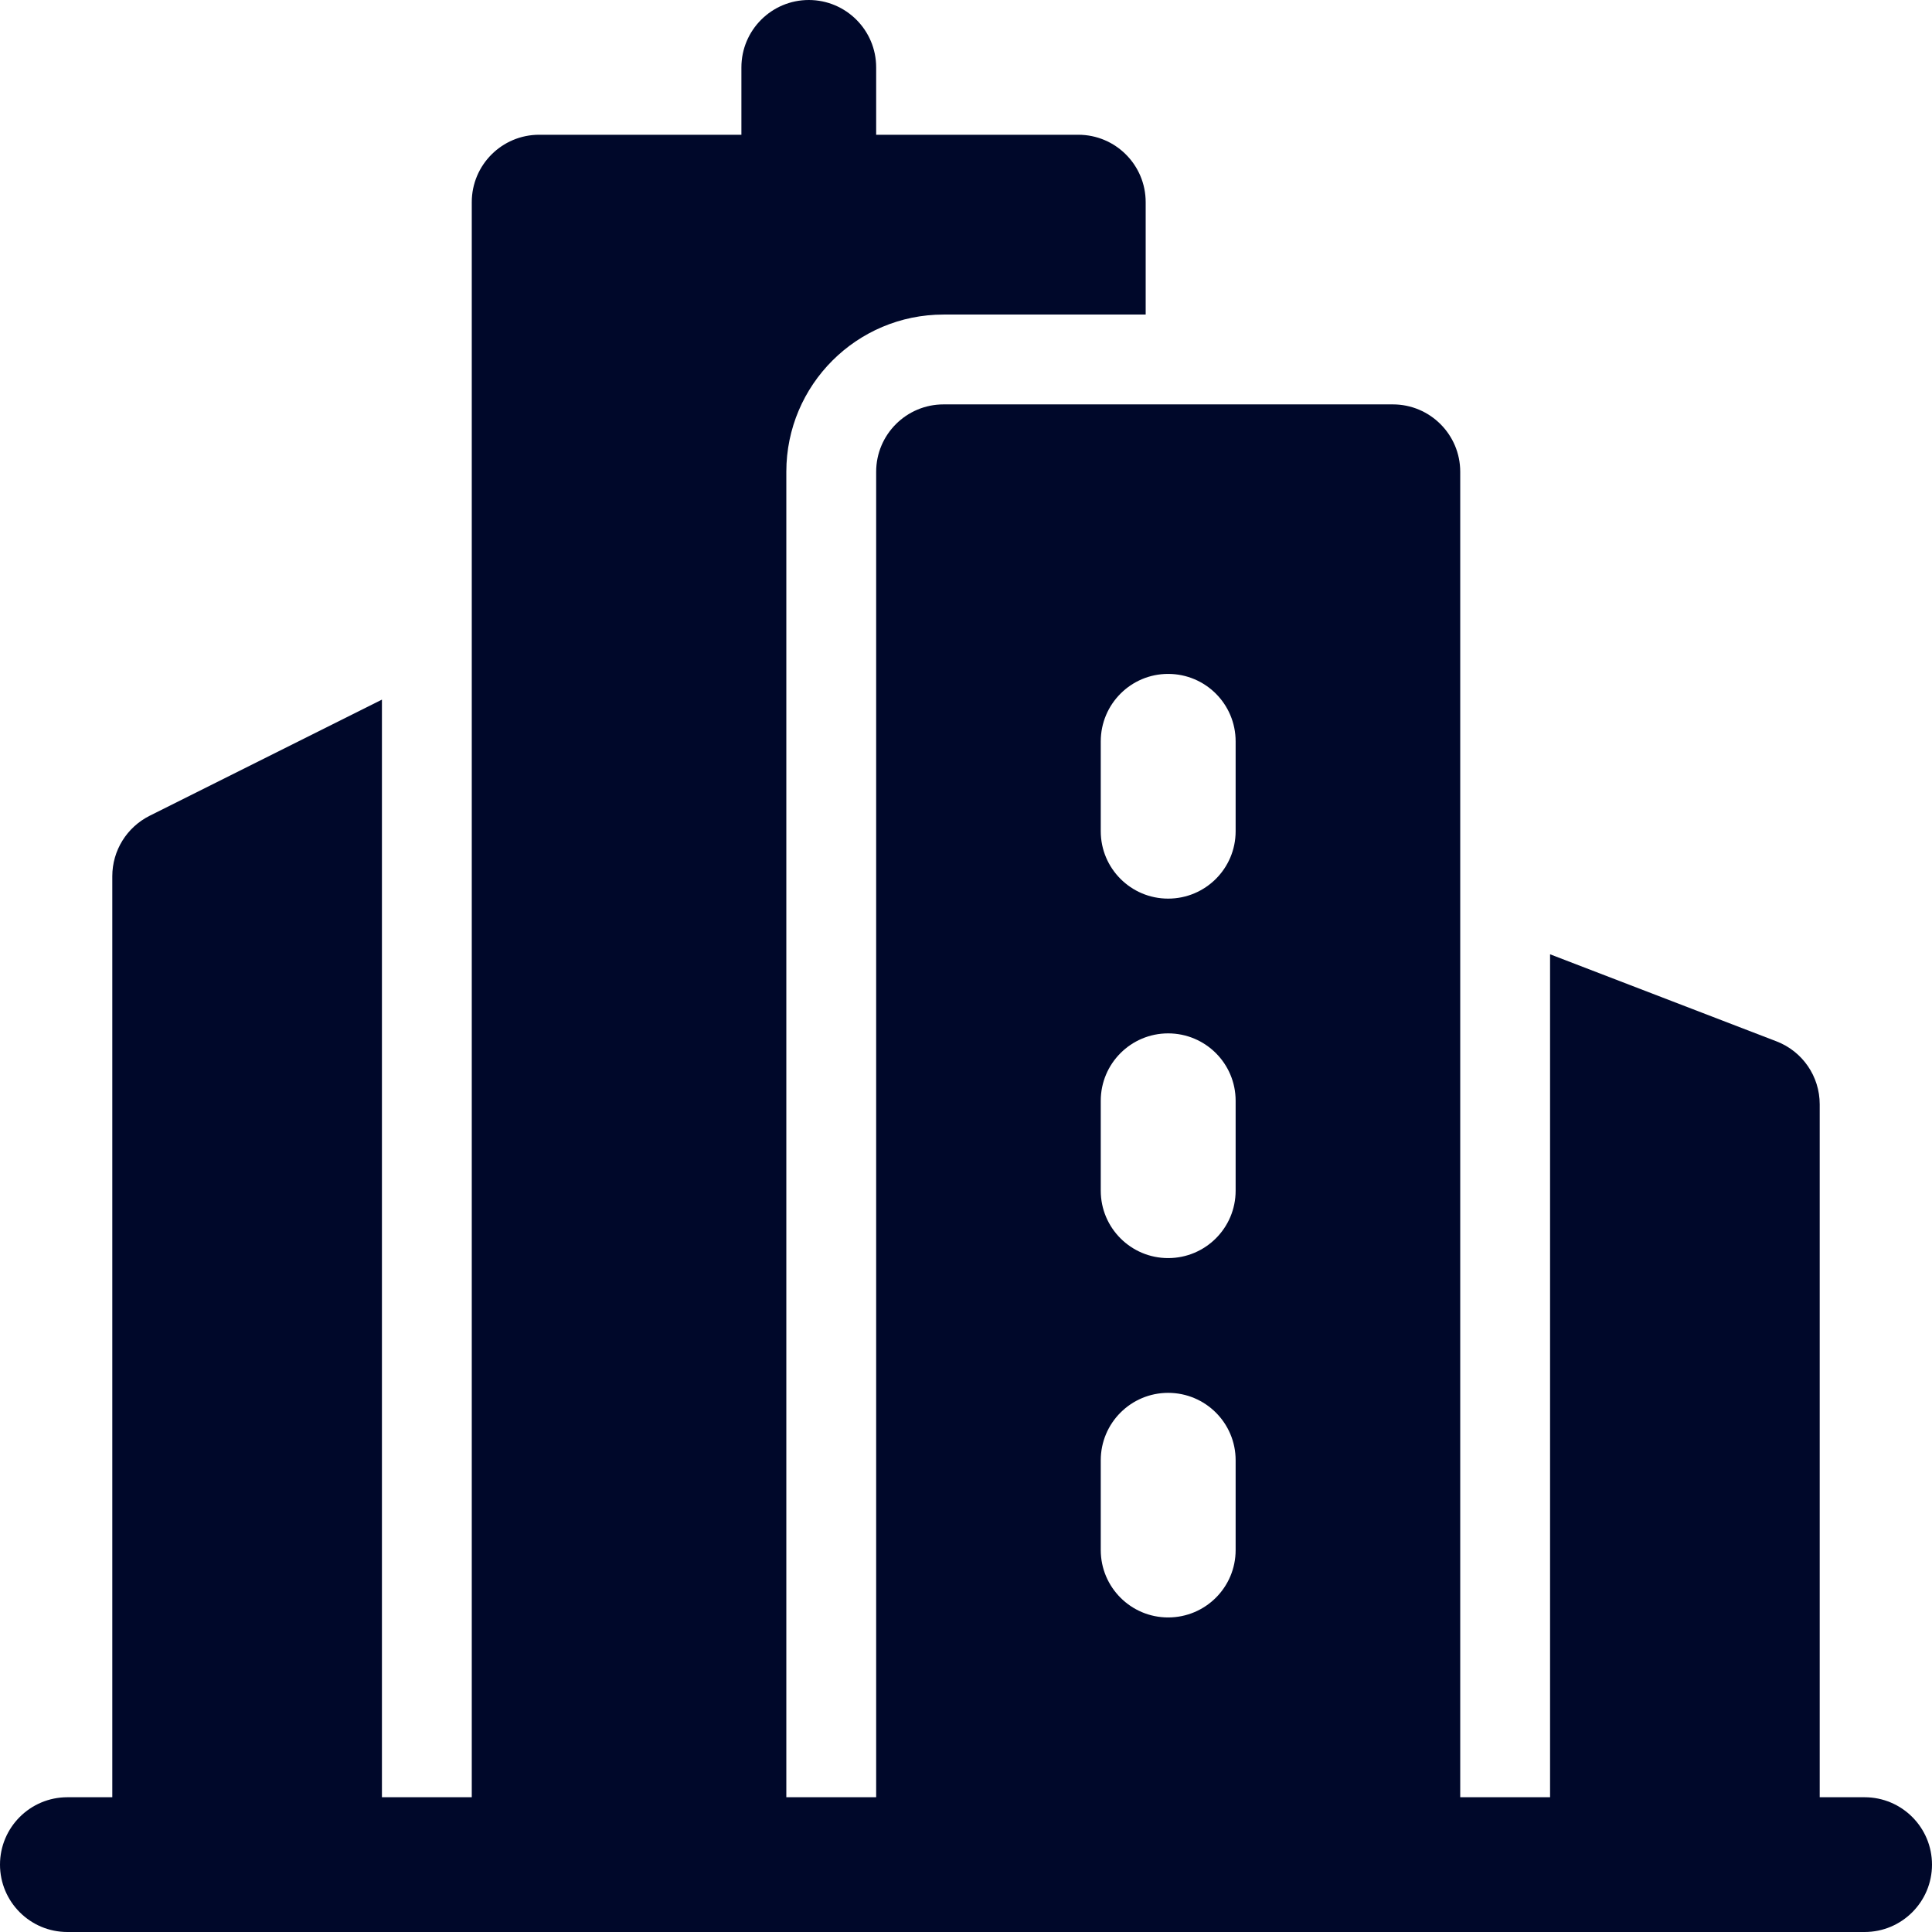 <svg width="16" height="16" viewBox="0 0 16 16" fill="none" xmlns="http://www.w3.org/2000/svg">
<path fill-rule="evenodd" clip-rule="evenodd" d="M15.442 14.884H0.558C0.25 14.884 0 15.134 0 15.442C0 15.75 0.25 16 0.558 16H15.442C15.75 16 16 15.75 16 15.442C16 15.134 15.75 14.884 15.442 14.884Z" fill="#00082A"/>
<path fill-rule="evenodd" clip-rule="evenodd" d="M7.256 1.674V0.558C7.256 0.25 7.006 0 6.698 0C6.39 0 6.14 0.25 6.14 0.558V1.674C6.14 1.983 6.39 2.233 6.698 2.233C7.006 2.233 7.256 1.983 7.256 1.674Z" fill="#00082A"/>
<path fill-rule="evenodd" clip-rule="evenodd" d="M3.163 5.794L1.239 6.756C1.05 6.851 0.93 7.044 0.93 7.256V15.442C0.93 15.75 1.18 16 1.488 16H3.288C3.207 15.831 3.163 15.641 3.163 15.442V5.794Z" fill="#00082A"/>
<path fill-rule="evenodd" clip-rule="evenodd" d="M11.535 16C11.843 16 12.093 15.75 12.093 15.442V3.907C12.093 3.599 11.843 3.349 11.535 3.349H7.814C7.506 3.349 7.256 3.599 7.256 3.907V15.442C7.256 15.75 7.506 16 7.814 16H11.535ZM9.116 12.093V12.837C9.116 13.145 9.366 13.395 9.674 13.395C9.983 13.395 10.233 13.145 10.233 12.837V12.093C10.233 11.785 9.983 11.535 9.674 11.535C9.366 11.535 9.116 11.785 9.116 12.093ZM9.116 9.116V9.861C9.116 10.169 9.366 10.419 9.674 10.419C9.983 10.419 10.233 10.169 10.233 9.861V9.116C10.233 8.808 9.983 8.558 9.674 8.558C9.366 8.558 9.116 8.808 9.116 9.116ZM9.116 6.14V6.884C9.116 7.192 9.366 7.442 9.674 7.442C9.983 7.442 10.233 7.192 10.233 6.884V6.14C10.233 5.831 9.983 5.581 9.674 5.581C9.366 5.581 9.116 5.831 9.116 6.14Z" fill="#00082A"/>
<path fill-rule="evenodd" clip-rule="evenodd" d="M12.837 7.903V15.442C12.837 15.641 12.793 15.831 12.712 16H14.512C14.82 16 15.07 15.75 15.07 15.442V9.145C15.07 8.914 14.928 8.707 14.712 8.624L12.837 7.903Z" fill="#00082A"/>
<path fill-rule="evenodd" clip-rule="evenodd" d="M6.637 16C6.556 15.831 6.512 15.641 6.512 15.442V3.907C6.512 3.188 7.095 2.605 7.814 2.605H9.488V1.674C9.488 1.366 9.238 1.116 8.93 1.116H4.465C4.157 1.116 3.907 1.366 3.907 1.674V15.442C3.907 15.75 4.157 16 4.465 16H6.637Z" fill="#00082A"/>
</svg>
